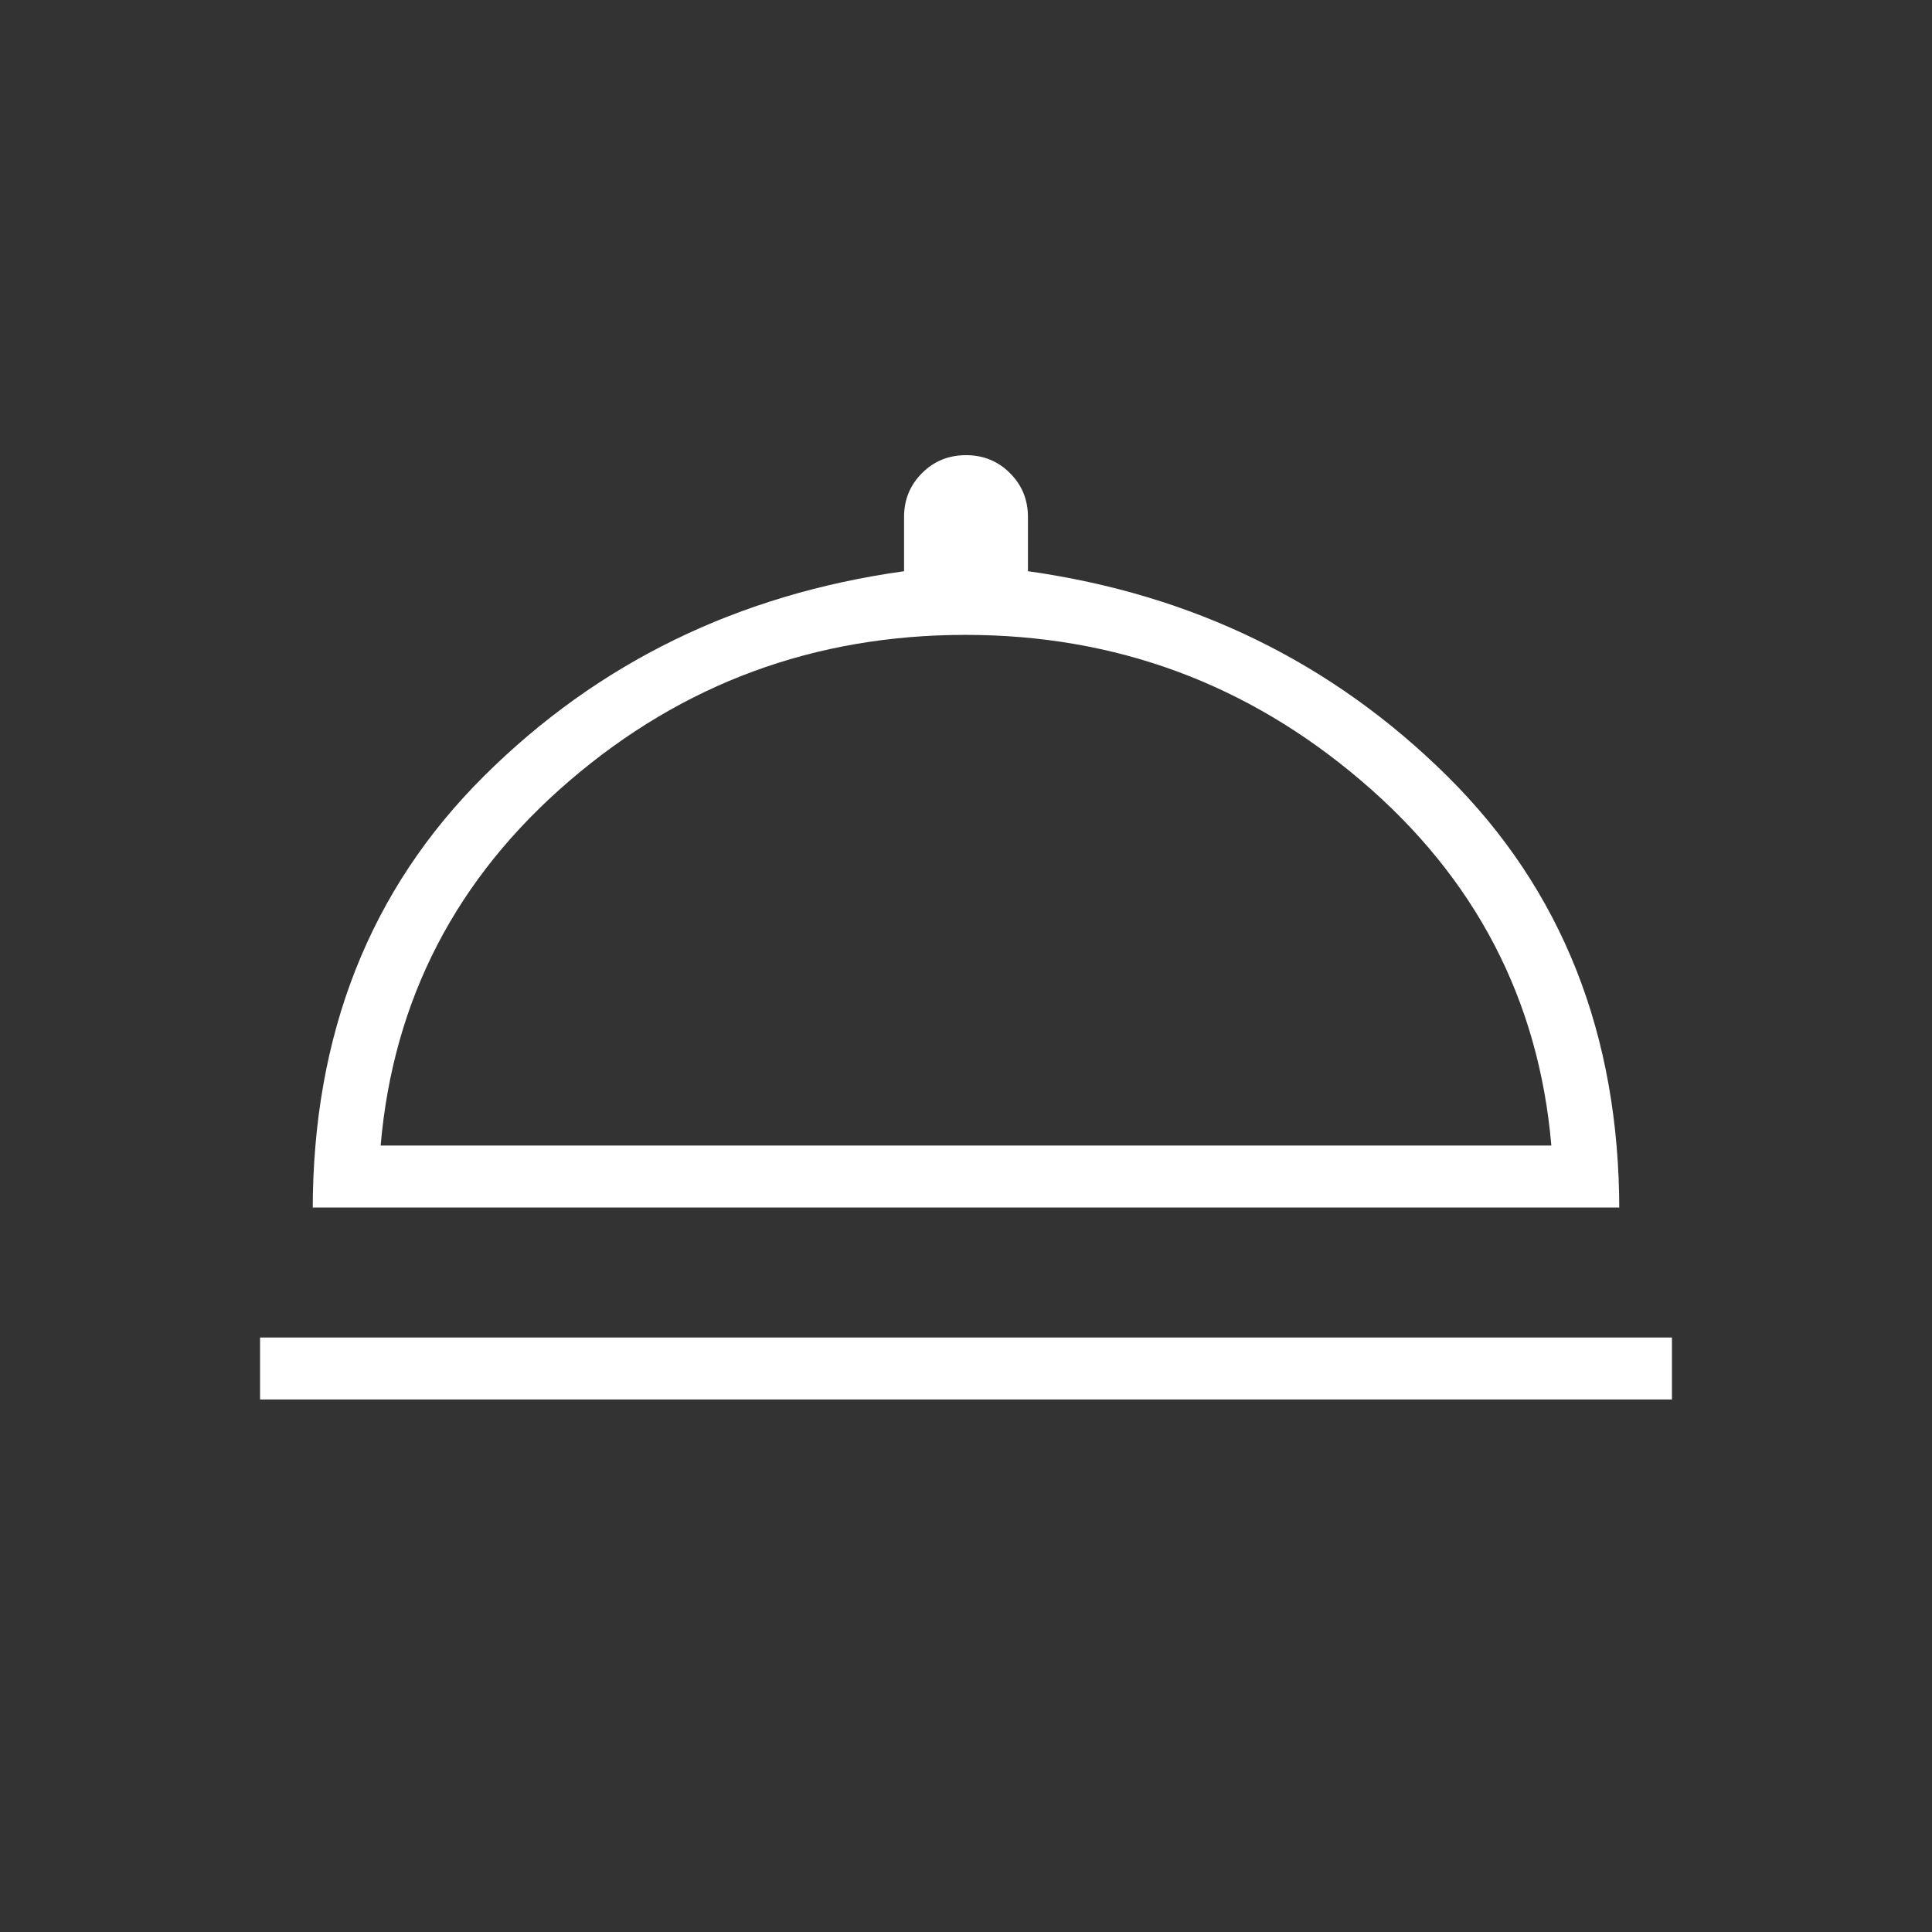 <?xml version="1.0" encoding="UTF-8"?>
<svg xmlns="http://www.w3.org/2000/svg" xmlns:xlink="http://www.w3.org/1999/xlink" width="96px" height="96px" viewBox="0 0 96 96" version="1.1">
<rect x="0" y="0" width="96" height="96" fill="#333333" stroke="none"/>
<g id="surface1">
<path style=" stroke:none;fill-rule:nonzero;fill:rgb(100%,100%,100%);fill-opacity:1;" d="M 12.922 69.539 L 12.922 66.461 L 83.078 66.461 L 83.078 69.539 Z M 15.539 60 L 15.539 60.145 C 15.539 51.402 18.371 44.211 24.043 38.57 C 29.711 32.93 36.672 29.535 44.922 28.383 L 44.922 25.691 C 44.922 24.832 45.219 24.102 45.816 23.508 C 46.41 22.914 47.137 22.617 48 22.617 C 48.863 22.617 49.59 22.914 50.184 23.508 C 50.781 24.102 51.078 24.832 51.078 25.691 L 51.078 28.383 C 59.277 29.535 66.223 32.93 71.918 38.57 C 77.613 44.211 80.461 51.402 80.461 60.145 L 80.461 60 Z M 18.914 56.922 L 77.086 56.922 C 76.461 49.672 73.312 43.629 67.641 38.797 C 61.973 33.961 55.418 31.547 47.977 31.547 C 40.484 31.547 33.926 33.961 28.297 38.797 C 22.668 43.629 19.539 49.672 18.914 56.922 Z M 48 56.922 Z M 48 56.922 "/>
</g>
</svg>
